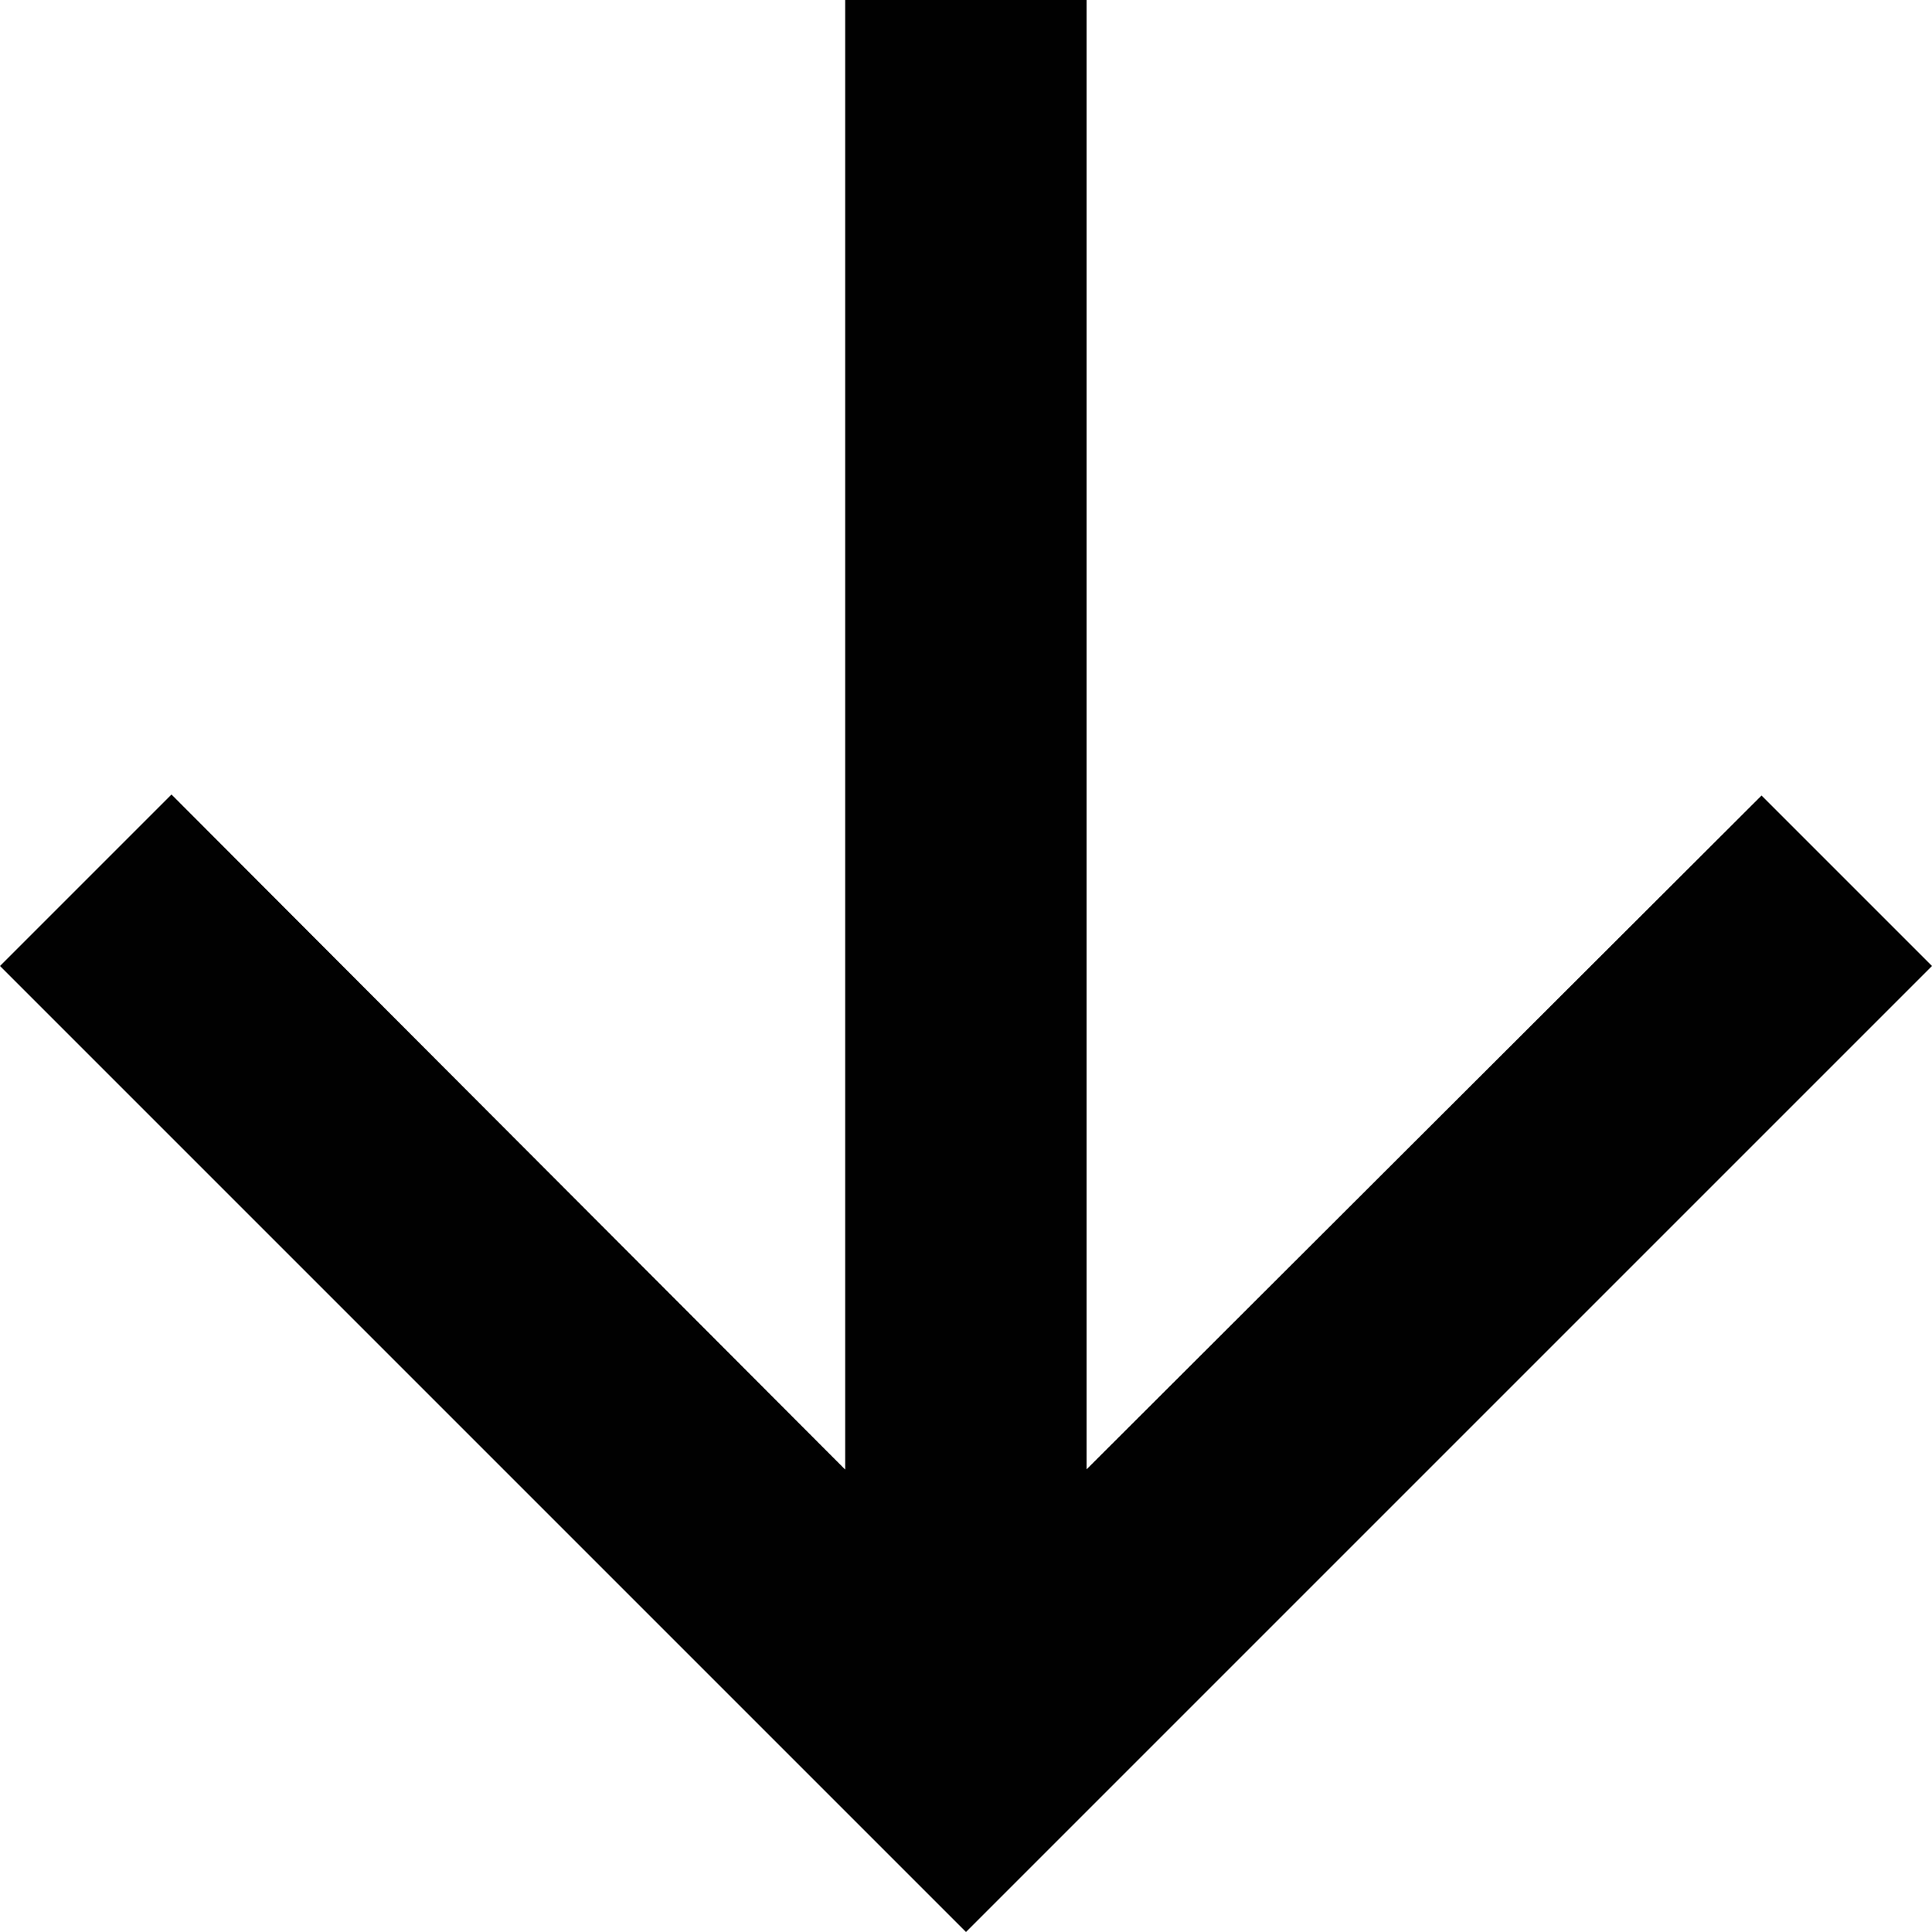 <svg xmlns="http://www.w3.org/2000/svg" width="17" height="17" viewBox="0 0 17 17">
  <path id="Icon_material-arrow_downward" data-name="Icon material-arrow_downward" d="M23,14.5,21.5,13l-5.939,5.929V6H13.437V18.931L7.509,12.991,6,14.5,14.5,23Z" transform="translate(-6 -6)" fill="#010101"/>
</svg>
